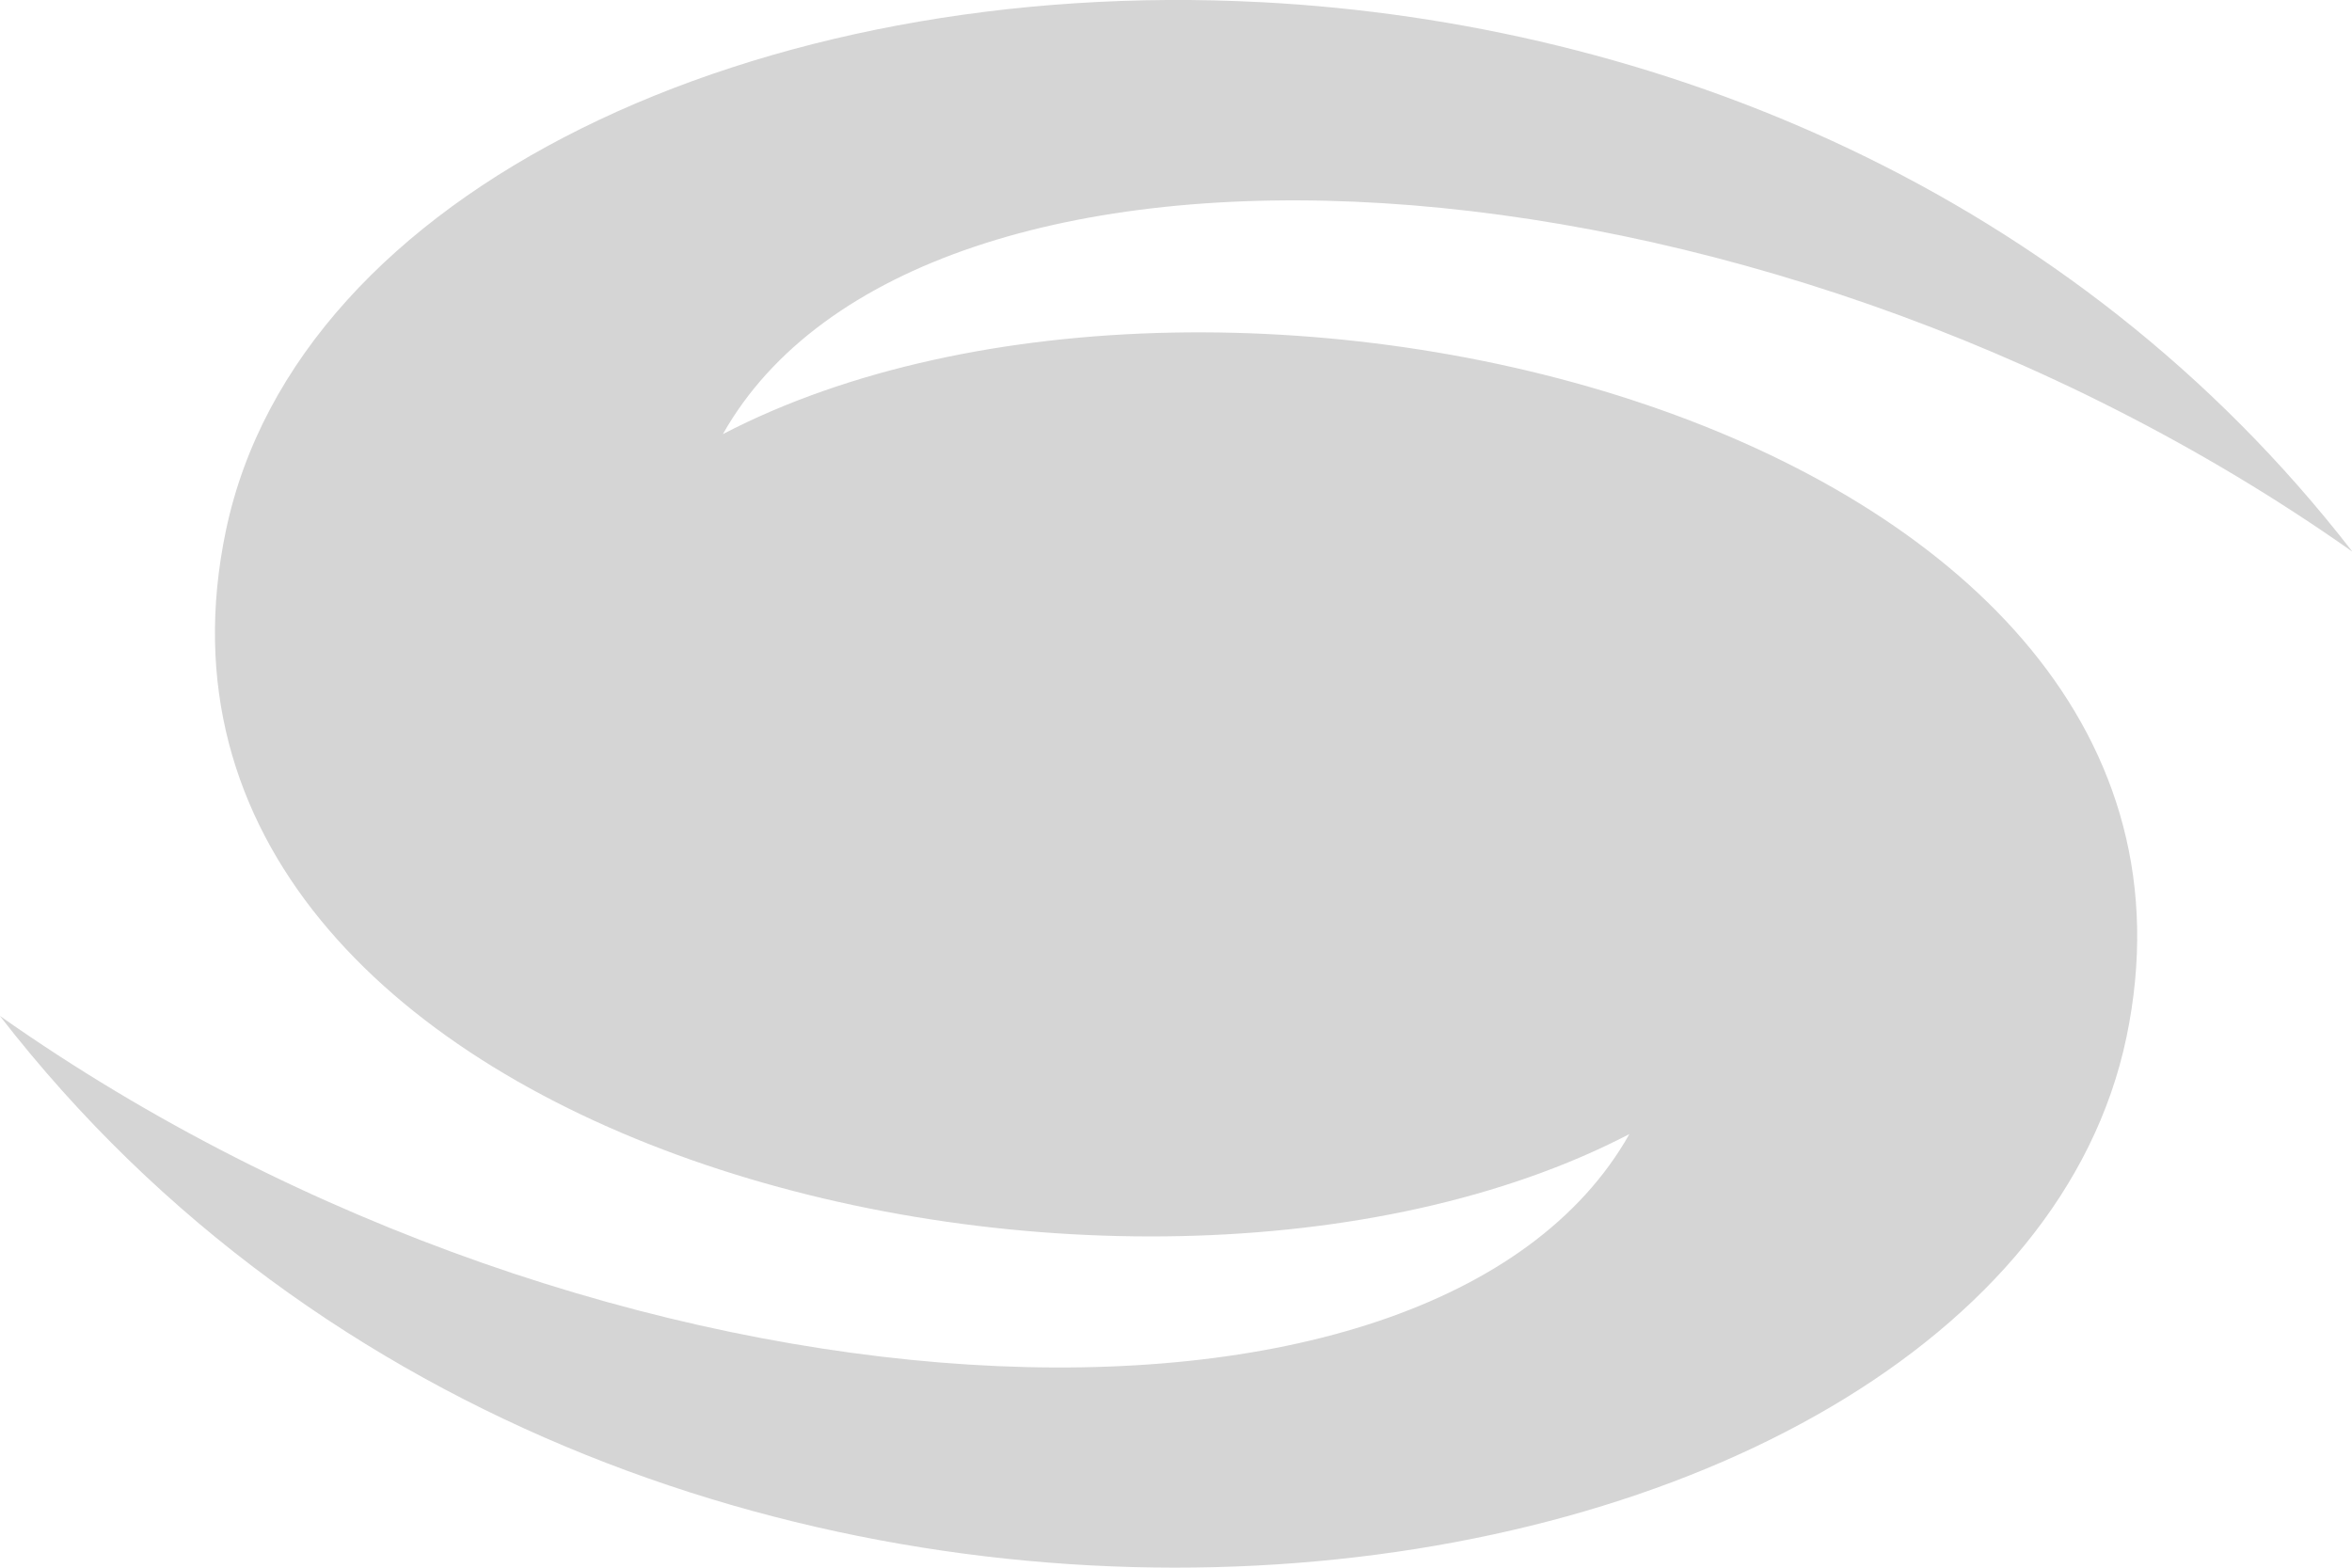 <svg xmlns:rdf="http://www.w3.org/1999/02/22-rdf-syntax-ns#" xmlns="http://www.w3.org/2000/svg" version="1.1" xmlns:cc="http://creativecommons.org/ns#" xmlns:dc="http://purl.org/dc/elements/1.1/" viewBox="0 0 120 80">
 <g transform="translate(-134.238,-573.587)">
  <path d="m198.6,573.7c-25.69-1.361-49.2,9.534-52.84,26.98-6.518,31.21,45.96,44.12,71.61,30.78-9.935,17.62-52.22,15.76-83.14-6.033,32.79,42.34,102,32.1,108.5,1.093,6.476-31.01-45.96-44.12-71.61-30.78,9.934-17.62,52.22-15.8,83.14,6.001-14.34-18.52-35.64-26.98-55.62-28.04z" fill-rule="nonzero" fill="#D5D5D5"/>
 </g>
</svg>
